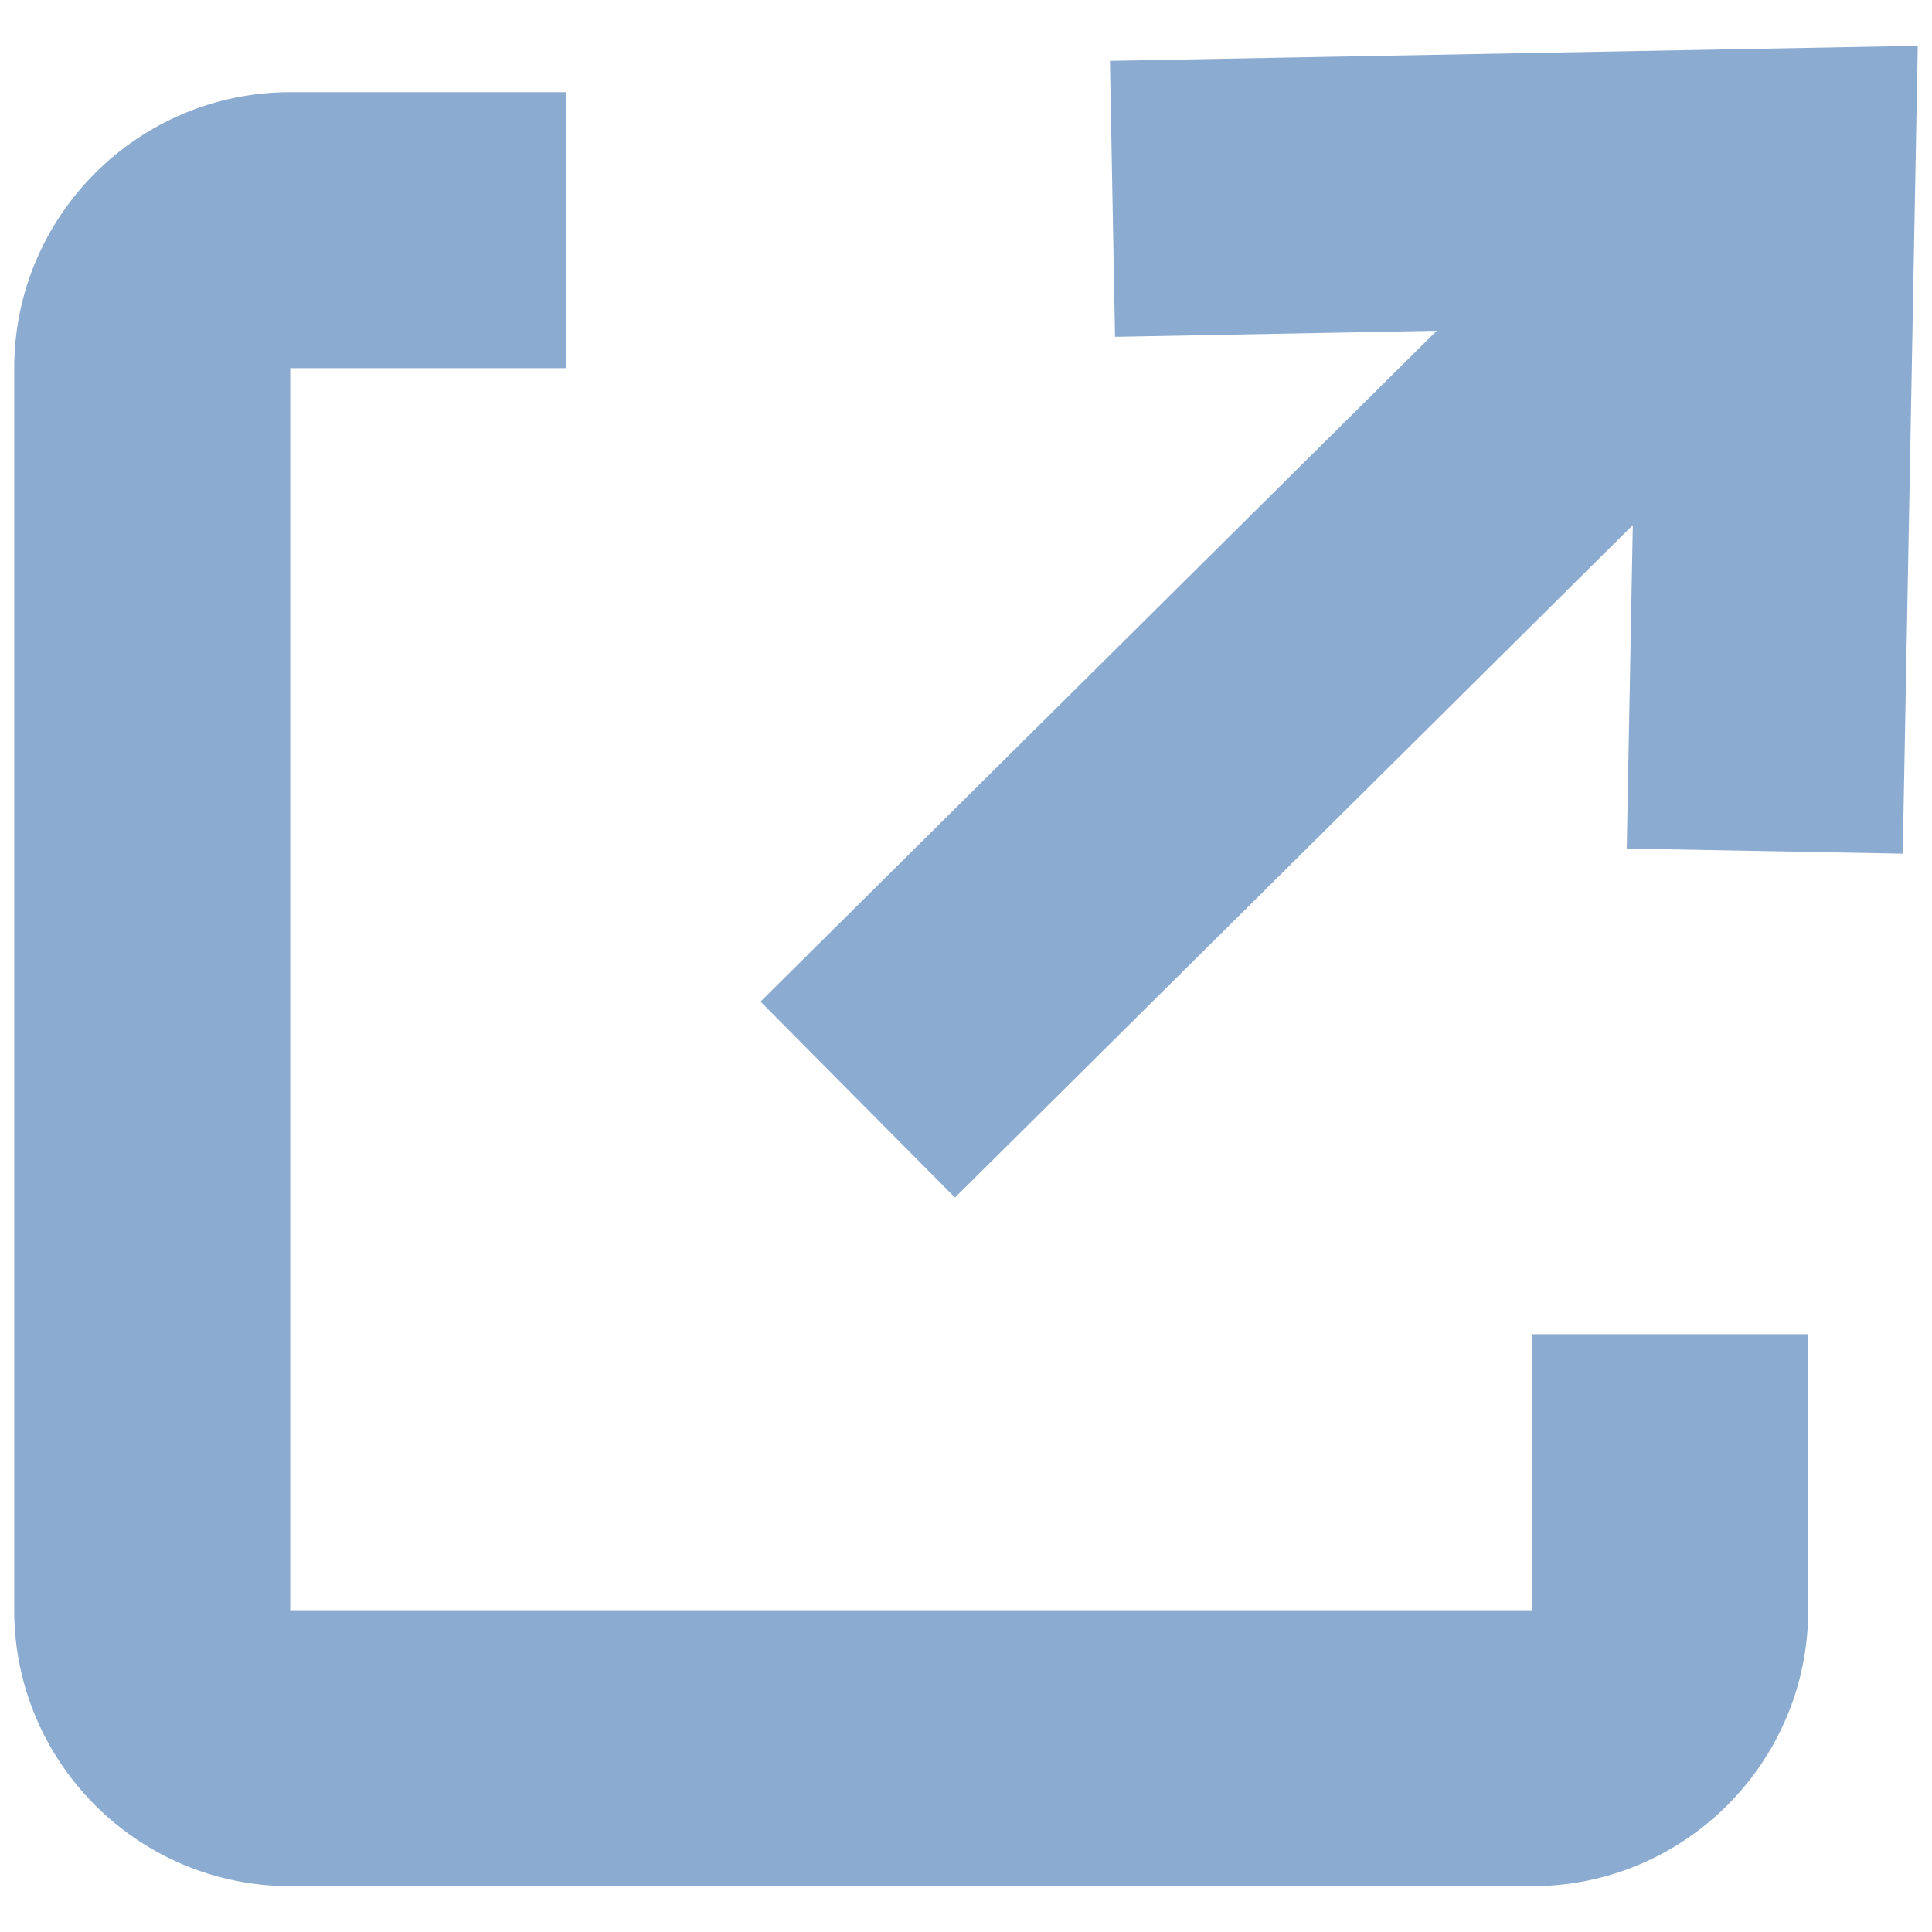 <?xml version="1.0" encoding="utf-8"?>
<!-- Generator: Adobe Illustrator 24.0.1, SVG Export Plug-In . SVG Version: 6.00 Build 0)  -->
<svg version="1.1" id="レイヤー_1" xmlns="http://www.w3.org/2000/svg" xmlns:xlink="http://www.w3.org/1999/xlink" x="0px"
	 y="0px" viewBox="0 0 14 14" style="enable-background:new 0 0 14 14;" xml:space="preserve">
<style type="text/css">
	.st0{fill:#8CABD0;}
</style>
<g id="グループ_57_1_" transform="translate(-1199 -5244.792)">
	<g id="長方形_148_1_" transform="translate(1199 5248)">
		<path class="st0" d="M11.103,10.46h-9c-1.103,0-2-0.897-2-2v-9c0-1.103,0.897-2,2-2h2v2h-2v9h9v-2h2v2
			C13.103,9.563,12.206,10.46,11.103,10.46z"/>
	</g>
	<polygon class="st0" points="1207.043,5245.233 1207.08,5247.233 1209.411,5247.189 1204.511,5252.05 1205.92,5253.47 
		1210.832,5248.597 1210.788,5250.941 1212.788,5250.978 1212.897,5245.124 	"/>
</g>
</svg>
